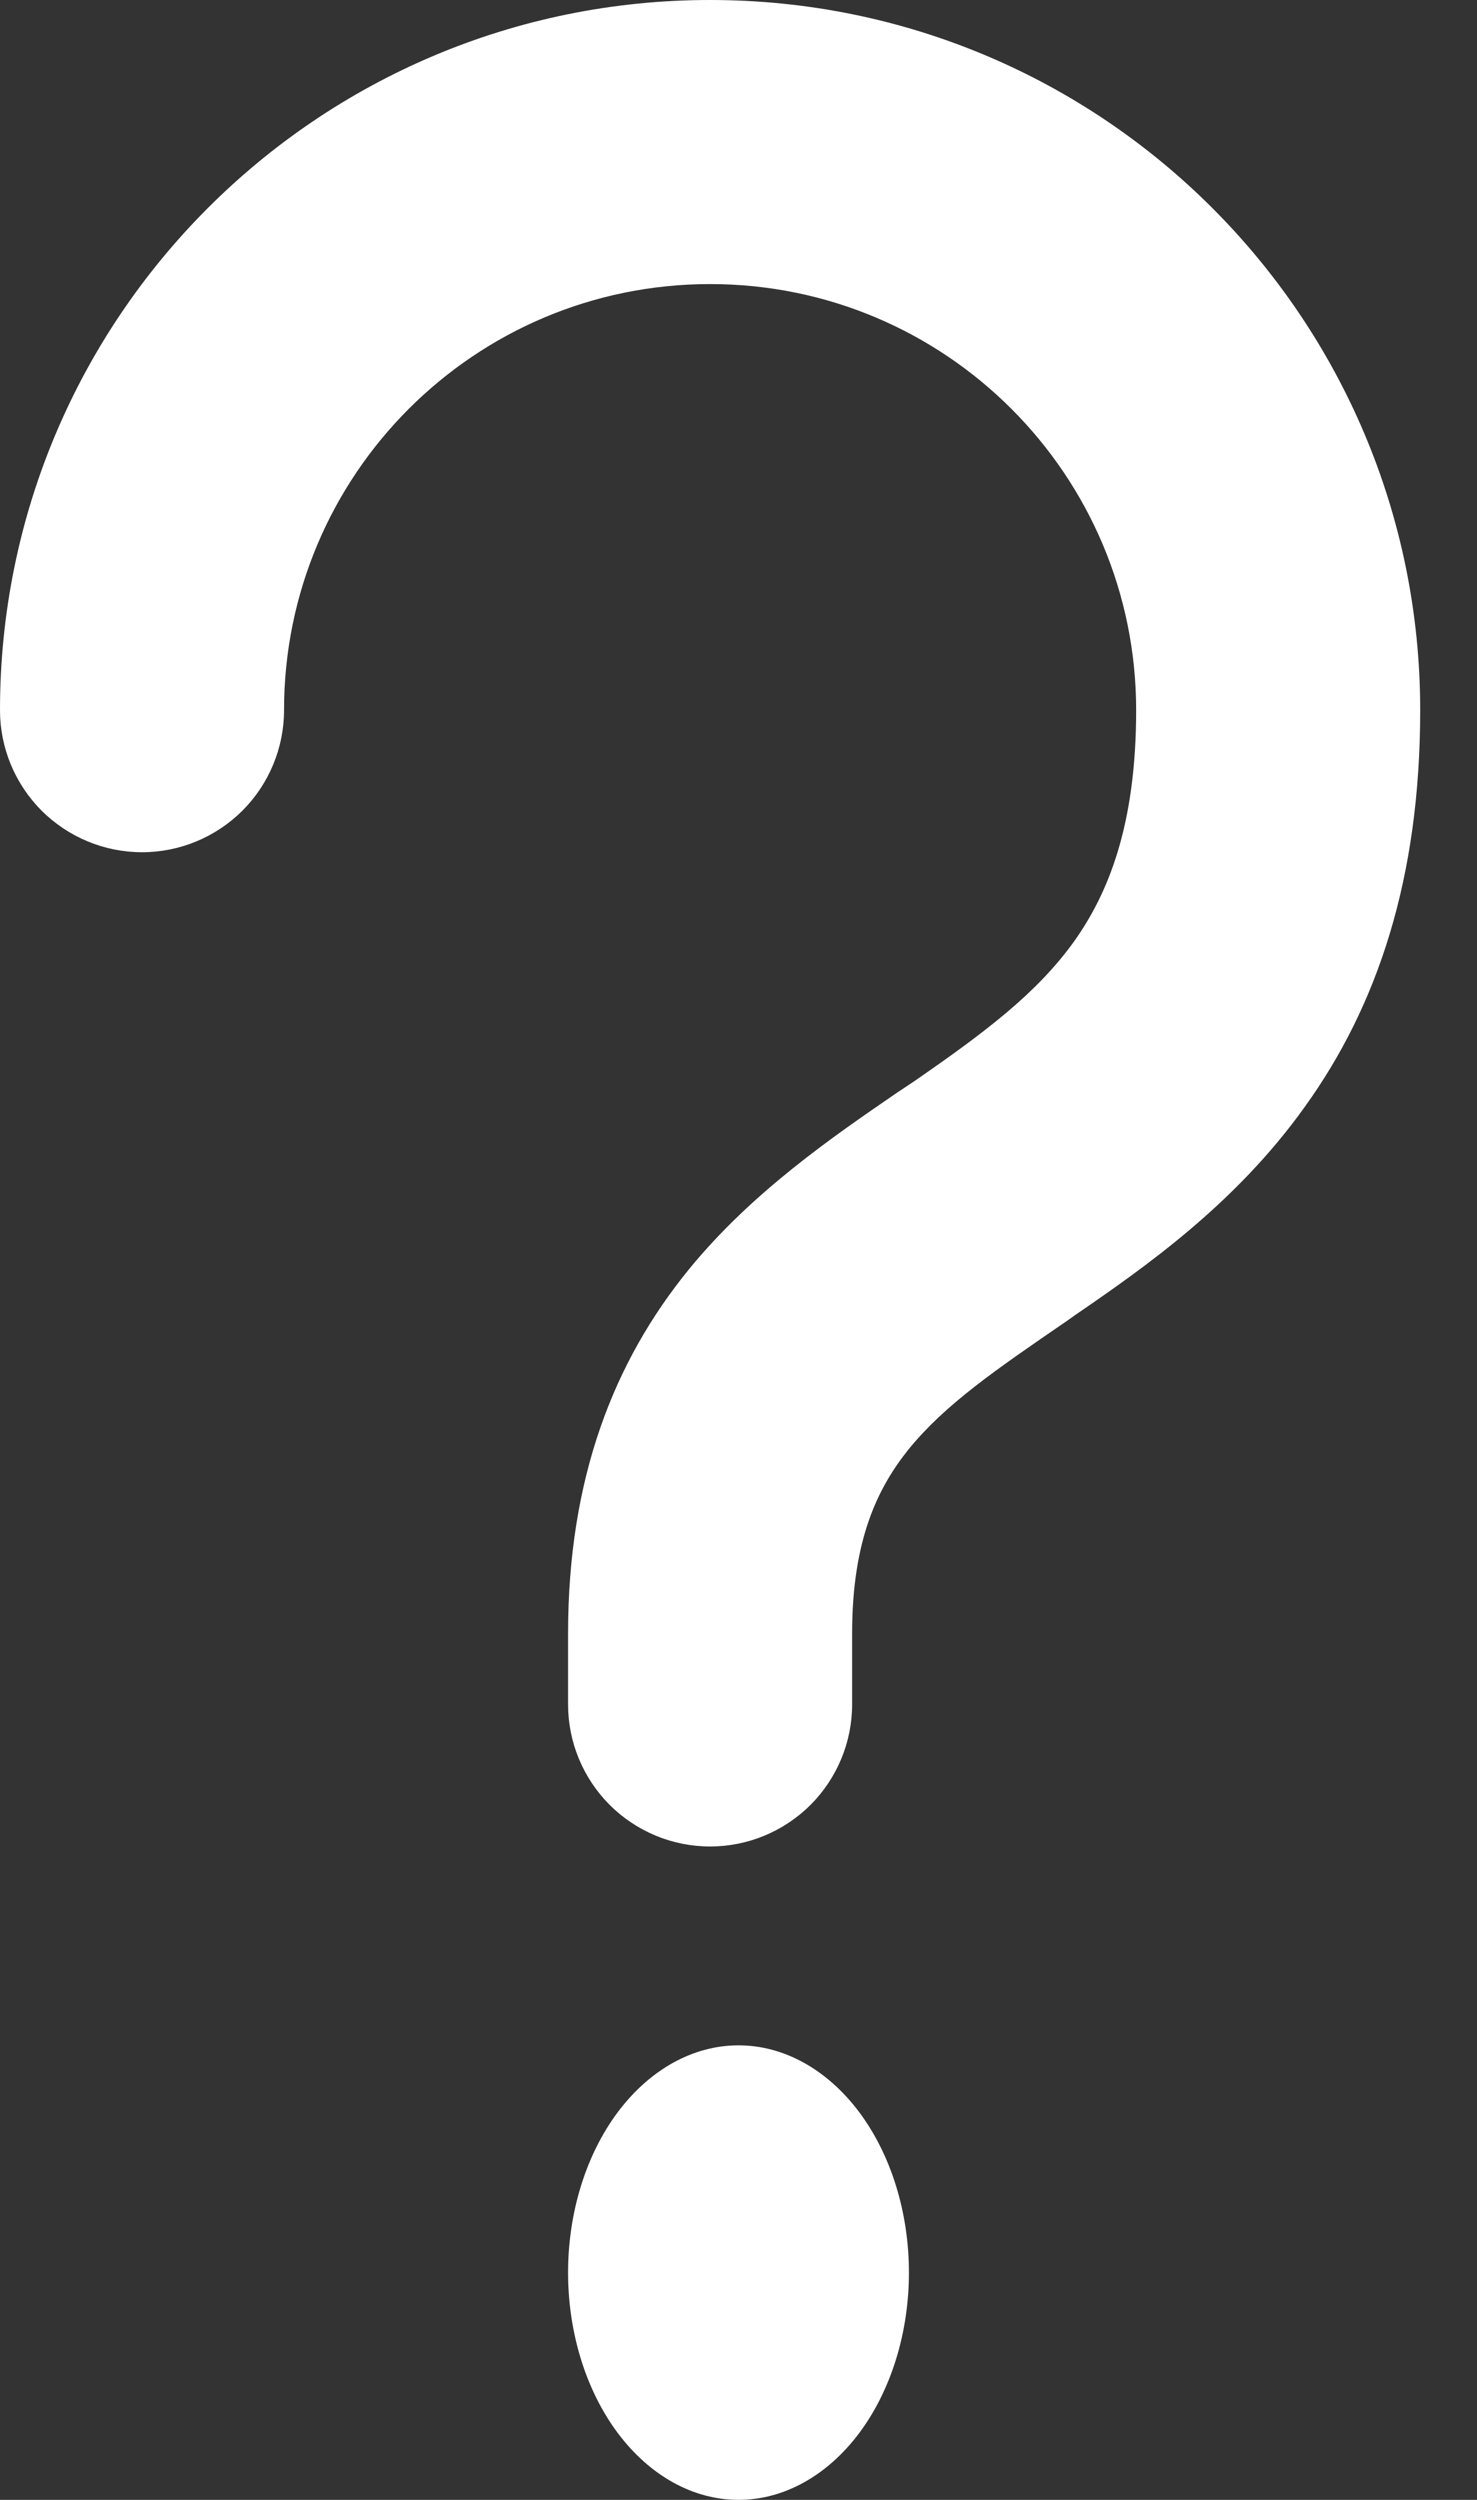 <svg width="13" height="22" viewBox="0 0 13 22" fill="none" xmlns="http://www.w3.org/2000/svg">
<rect x="0" y="0" width="13" height="22" fill="#333333" stroke="none"/>
<path d="M6.25 0C2.797 0 0 2.797 0 6.25C0 6.582 0.132 6.899 0.366 7.134C0.601 7.368 0.918 7.5 1.25 7.5C1.582 7.5 1.899 7.368 2.134 7.134C2.368 6.899 2.5 6.582 2.5 6.25C2.5 4.178 4.178 2.5 6.25 2.5C8.322 2.5 10 4.178 10 6.25C10 7.27 9.751 7.867 9.453 8.286C9.125 8.742 8.671 9.084 8.043 9.518L7.897 9.615C7.339 9.998 6.619 10.489 6.061 11.174C5.402 11.984 5 13.008 5 14.375V15C5 15.332 5.132 15.649 5.366 15.884C5.601 16.118 5.918 16.25 6.25 16.25C6.582 16.25 6.899 16.118 7.134 15.884C7.368 15.649 7.5 15.332 7.5 15V14.375C7.5 13.555 7.723 13.095 8 12.751C8.321 12.359 8.754 12.061 9.393 11.623L9.459 11.576C10.079 11.151 10.875 10.594 11.484 9.741C12.125 8.851 12.5 7.729 12.5 6.25C12.5 2.797 9.703 0 6.25 0Z" fill="white"/>
<path d="M6.5 22C6.898 22 7.279 21.789 7.561 21.414C7.842 21.039 8 20.53 8 20C8 19.47 7.842 18.961 7.561 18.586C7.279 18.211 6.898 18 6.5 18C6.102 18 5.721 18.211 5.439 18.586C5.158 18.961 5 19.47 5 20C5 20.53 5.158 21.039 5.439 21.414C5.721 21.789 6.102 22 6.5 22V22Z" fill="white"/>
</svg>
